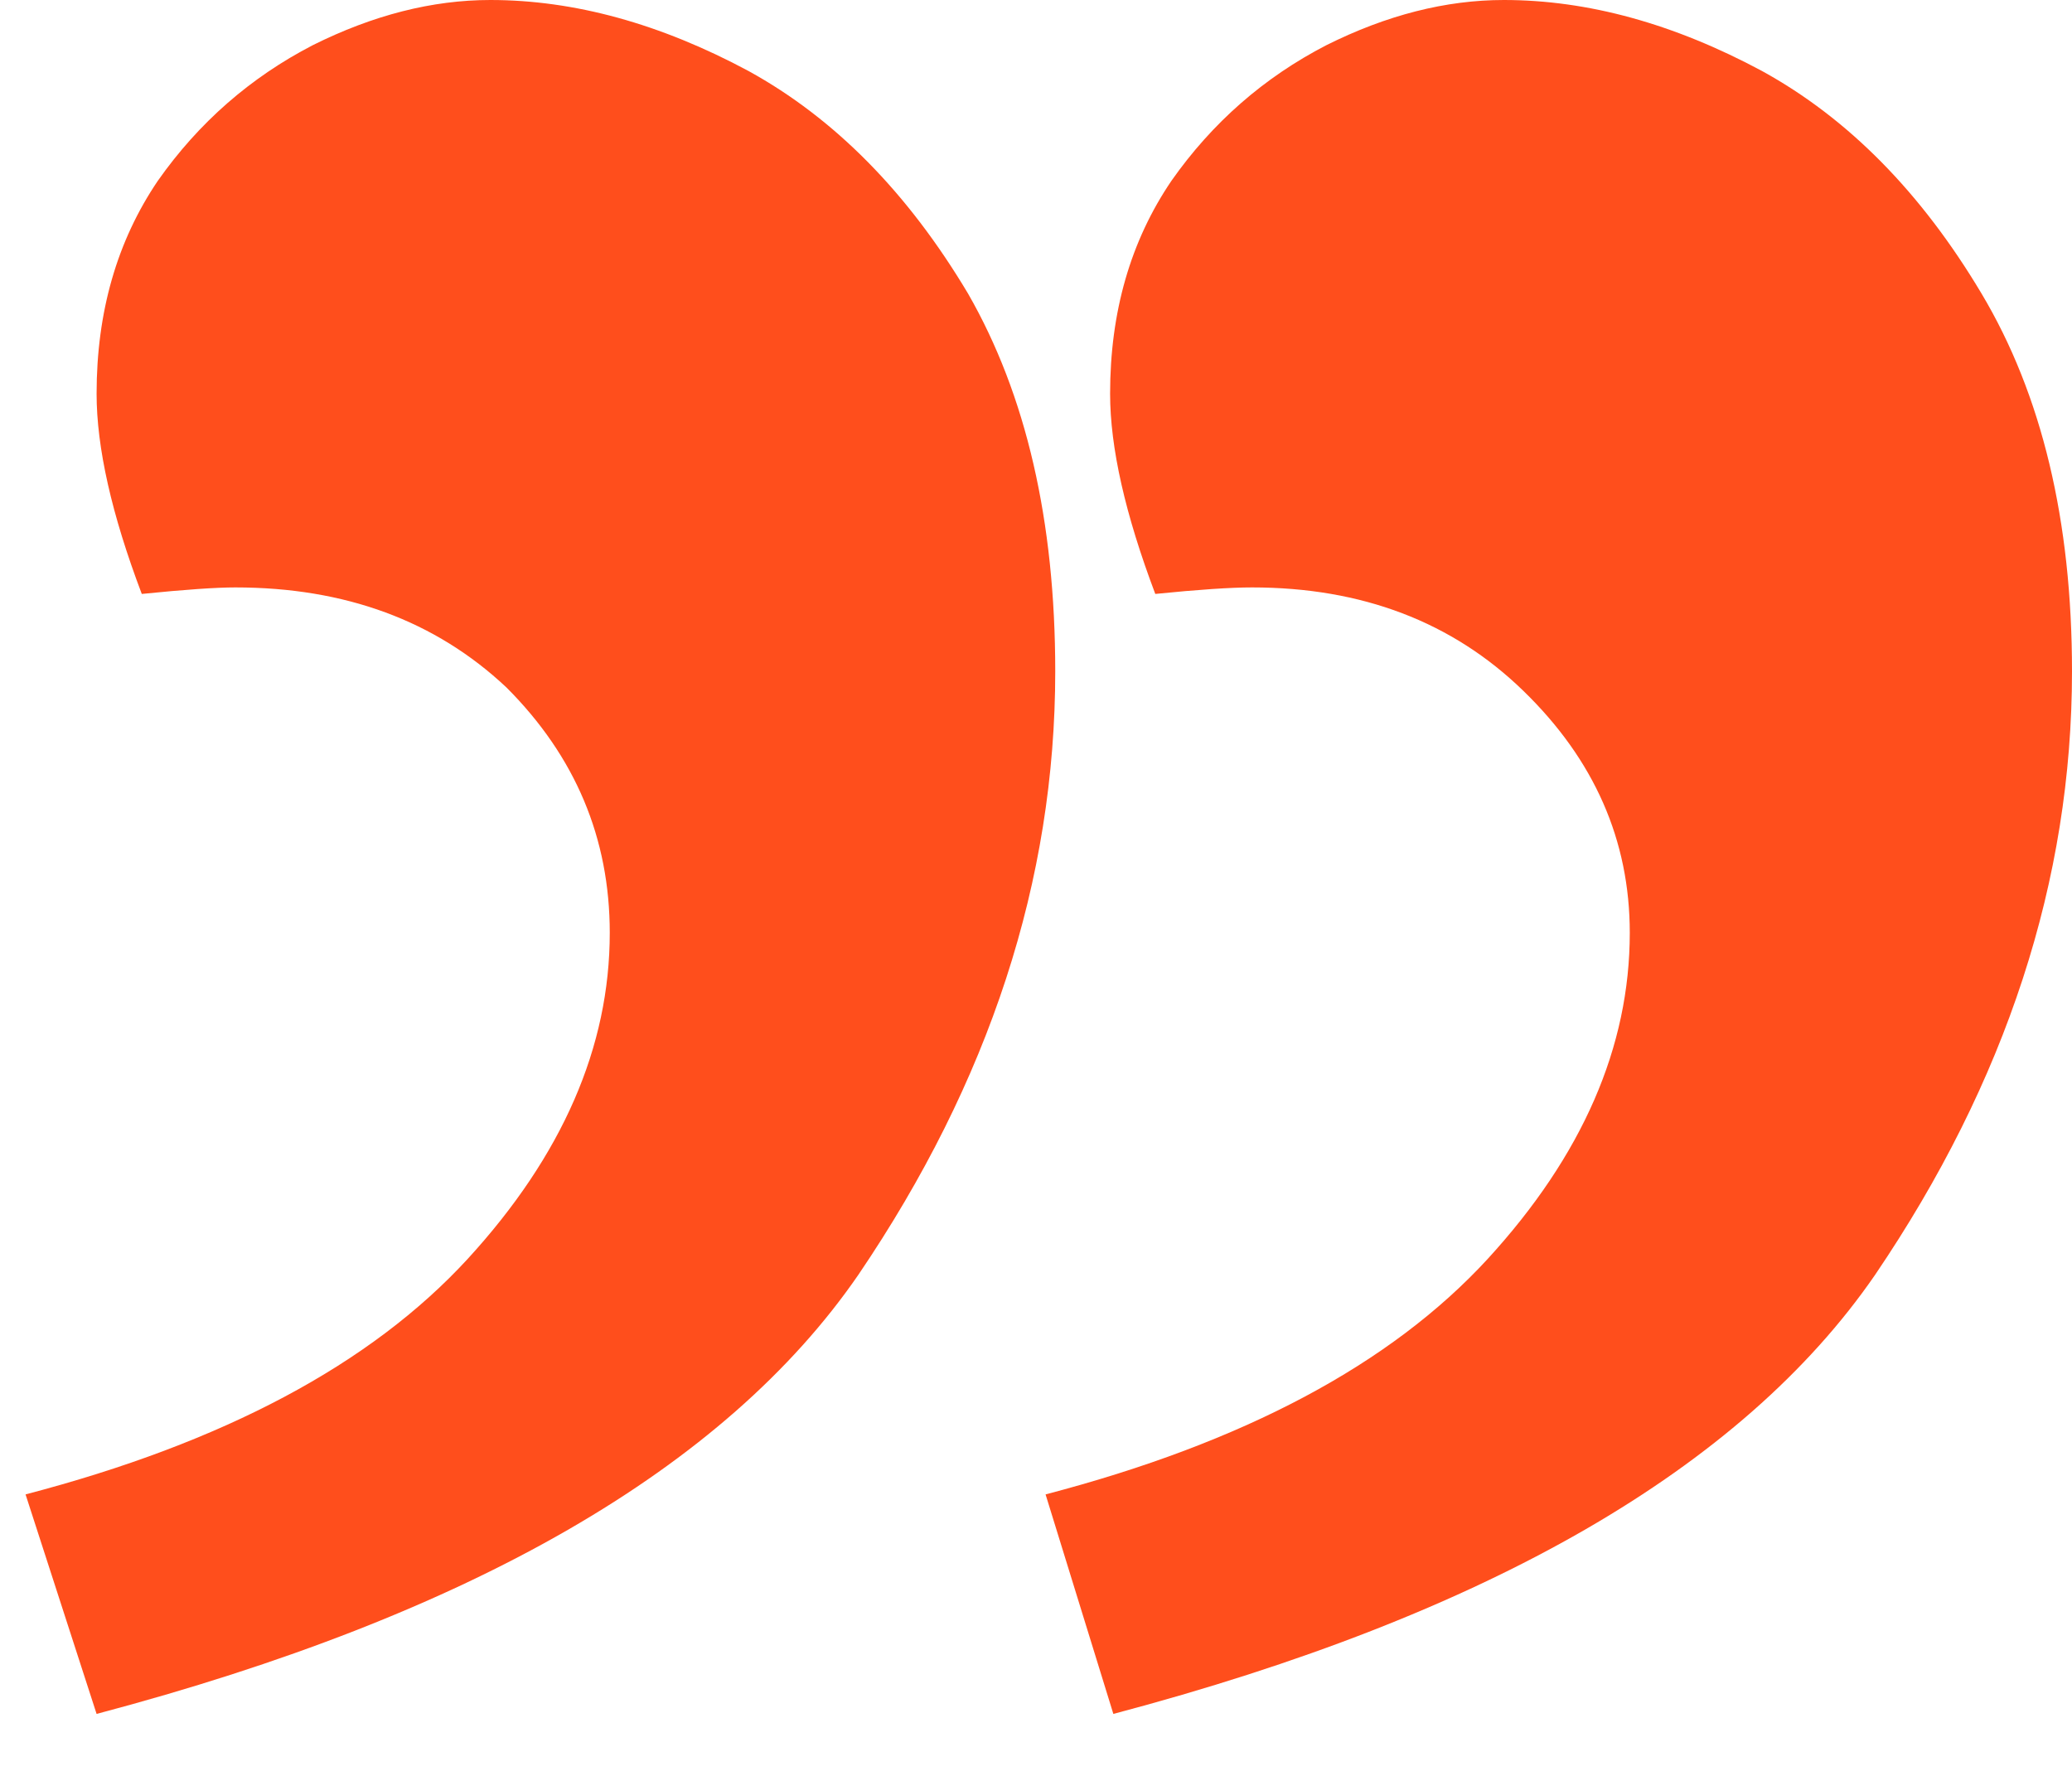 <svg width="21" height="18" viewBox="0 0 21 18" fill="none" xmlns="http://www.w3.org/2000/svg">
<path d="M13.443 0.458C14.053 0.153 14.653 -5.54844e-07 15.242 -5.03364e-07C16.093 -4.29003e-07 16.965 0.24 17.859 0.72C18.732 1.2 19.473 1.952 20.084 2.977C20.695 4.002 21 5.278 21 6.805C21 8.92 20.335 10.96 19.004 12.922C17.652 14.885 15.079 16.368 11.284 17.372L10.597 15.147C12.603 14.623 14.097 13.828 15.079 12.759C16.038 11.712 16.518 10.611 16.518 9.455C16.518 8.517 16.158 7.699 15.438 7.001C14.719 6.303 13.803 5.954 12.69 5.954C12.472 5.954 12.145 5.976 11.709 6.02C11.404 5.213 11.251 4.536 11.251 3.991C11.251 3.162 11.458 2.443 11.873 1.832C12.287 1.243 12.81 0.785 13.443 0.458ZM3.17 0.458C3.781 0.153 4.381 -1.45289e-06 4.97 -1.40141e-06C5.82 -1.32705e-06 6.693 0.24 7.587 0.72C8.459 1.2 9.201 1.952 9.812 2.977C10.4 4.002 10.695 5.278 10.695 6.805C10.695 8.92 10.03 10.96 8.699 12.922C7.347 14.885 4.773 16.368 0.979 17.372L0.259 15.147C2.265 14.623 3.759 13.828 4.741 12.759C5.7 11.712 6.18 10.611 6.18 9.455C6.18 8.495 5.831 7.666 5.133 6.968C4.414 6.292 3.498 5.954 2.385 5.954C2.189 5.954 1.873 5.976 1.437 6.02C1.131 5.213 0.979 4.536 0.979 3.991C0.979 3.162 1.186 2.443 1.6 1.832C2.014 1.243 2.538 0.785 3.17 0.458Z" fill="#FF4E1C"/>
</svg>
